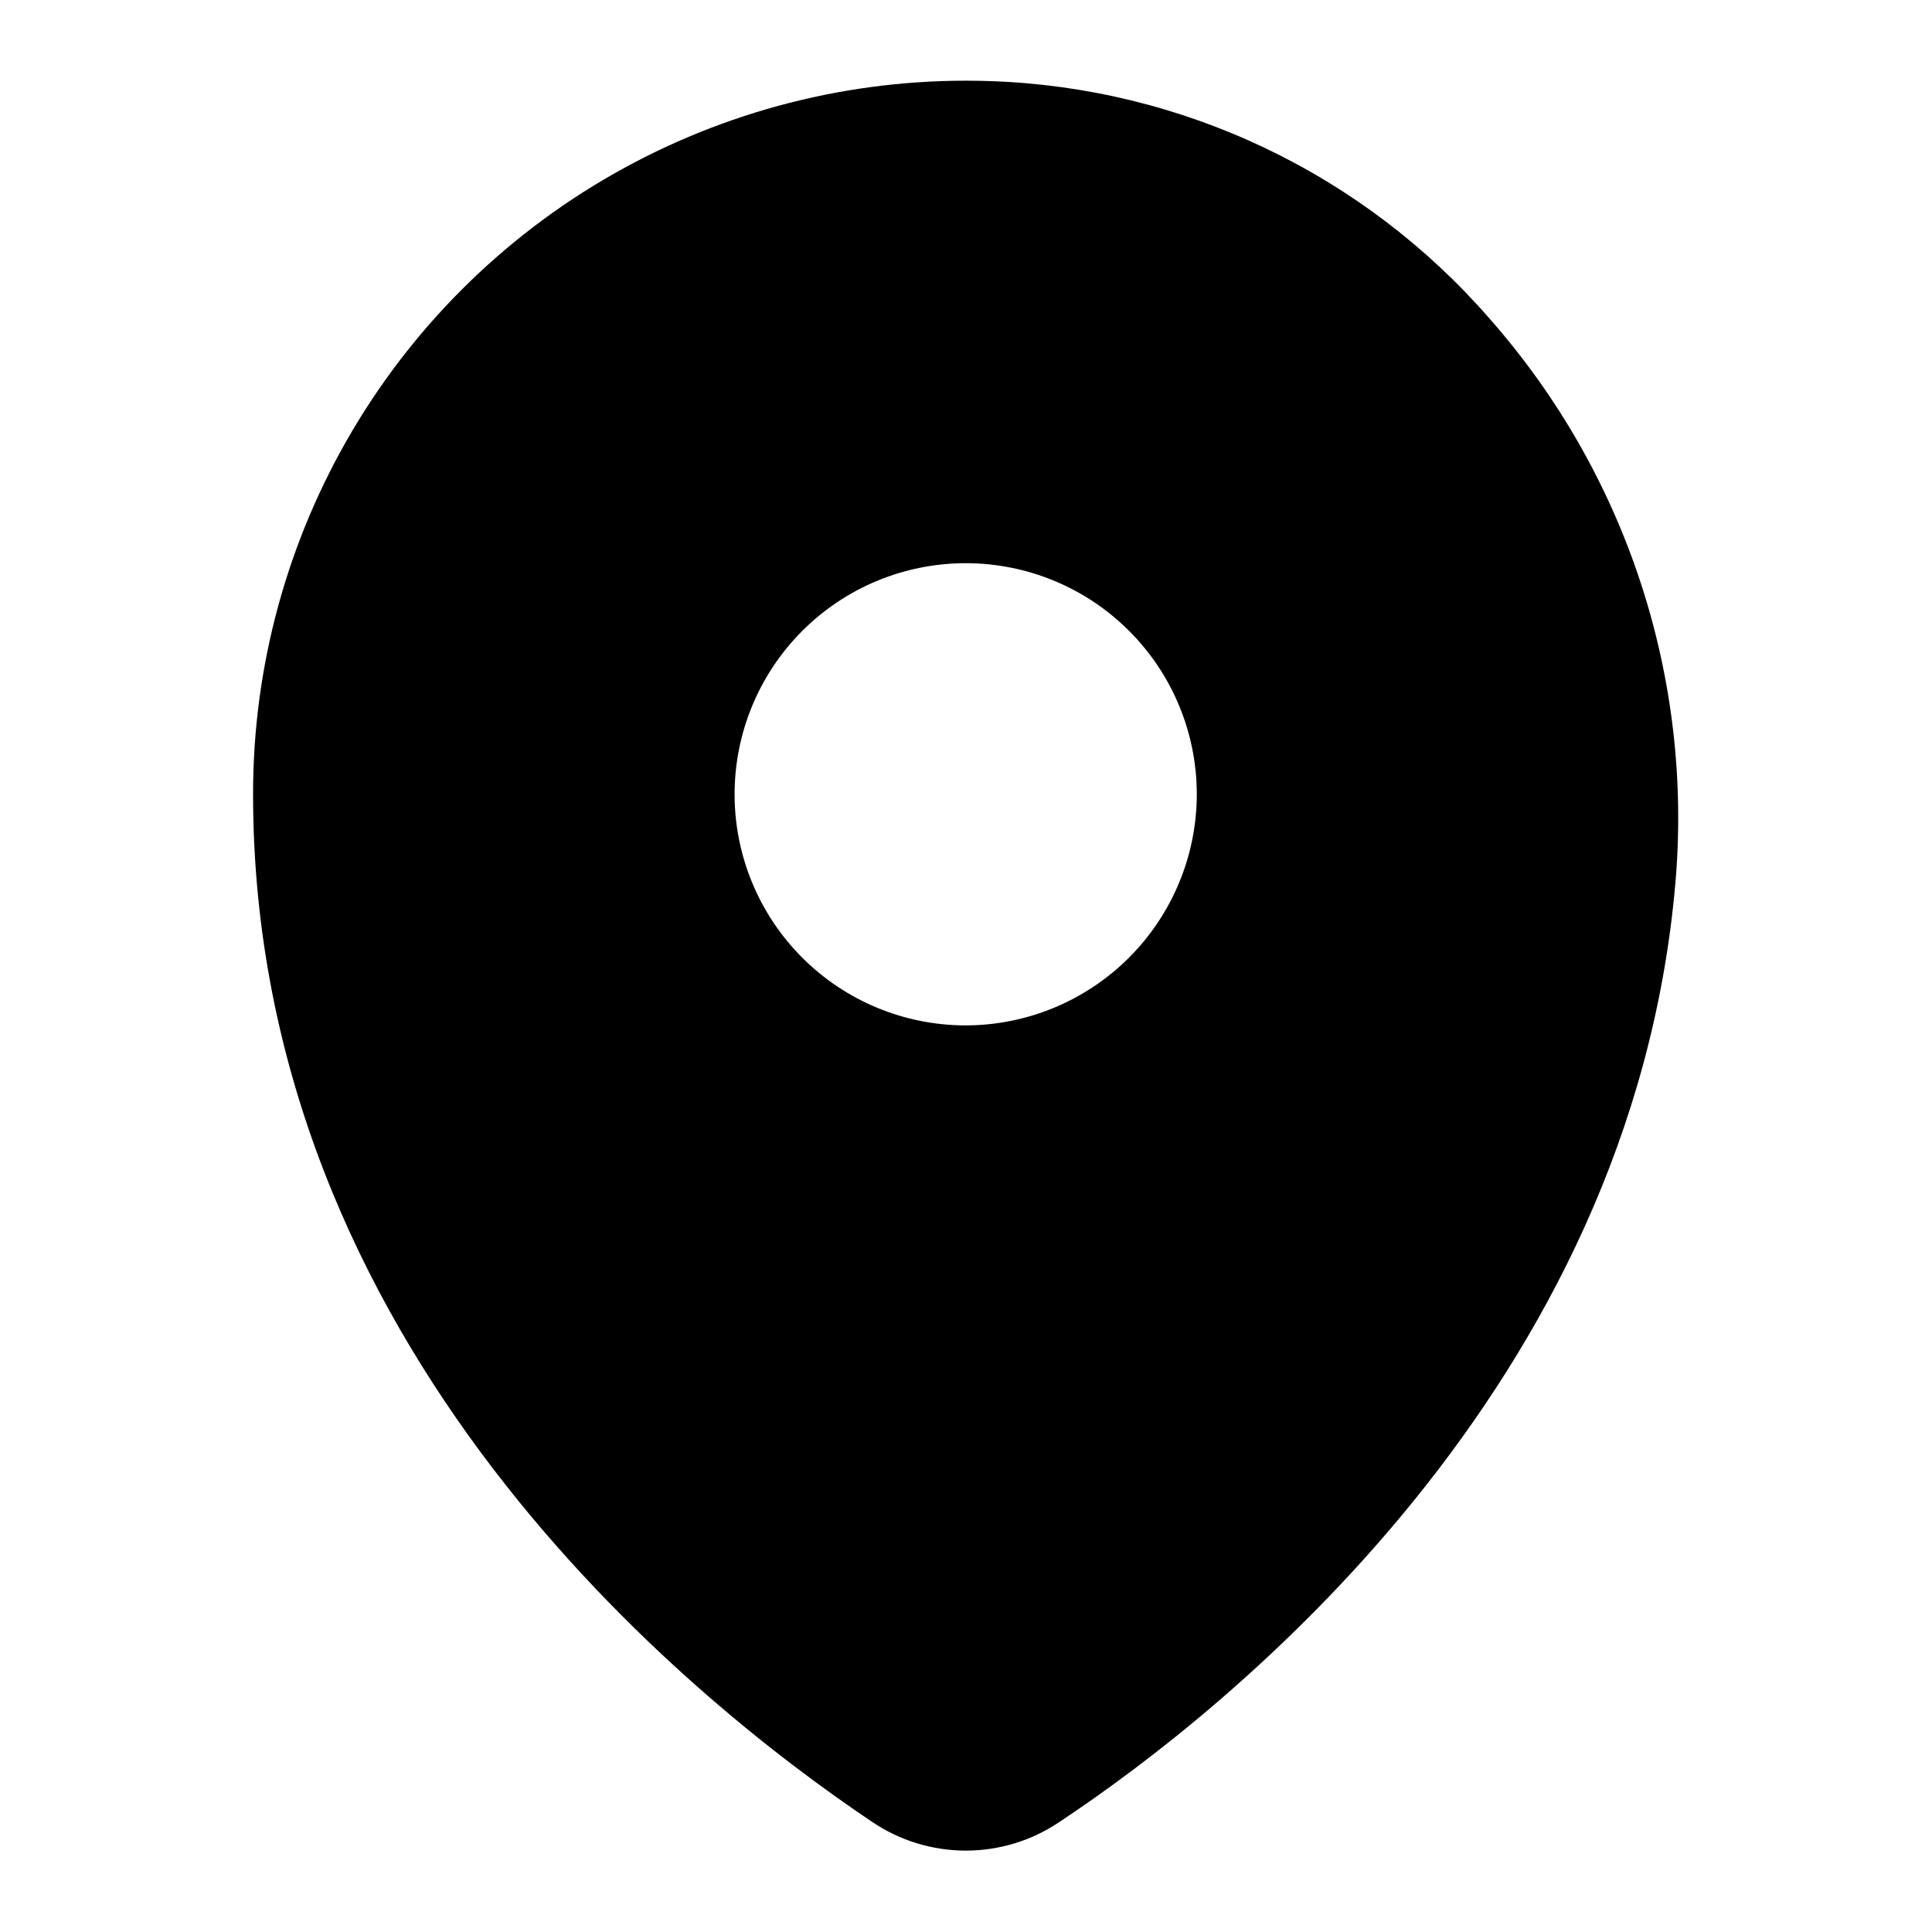 <?xml version="1.0" encoding="UTF-8"?>
<!-- Uploaded to: ICON Repo, www.svgrepo.com, Generator: ICON Repo Mixer Tools -->
<svg fill="#000000" width="800px" height="800px" version="1.1" viewBox="144 144 512 512" xmlns="http://www.w3.org/2000/svg">
 <path d="m538.78 228.47c-16.547-19.027-36.836-34.438-59.602-45.273-22.77-10.836-47.527-16.863-72.727-17.703-33.895-1.16-67.477 6.828-97.223 23.121-29.746 16.293-54.555 40.293-71.828 69.48-17.27 29.191-26.367 62.488-26.332 96.406 0 146.42 114.77 239.23 164.13 272.37 7.316 4.926 15.934 7.559 24.758 7.559 8.82 0 17.438-2.633 24.754-7.559 45.344-30.07 151.62-115.17 163.27-248.68 2.363-26.988-0.777-54.172-9.234-79.91s-22.055-49.488-39.969-69.812zm-138.78 187.27c-16.25 0.02-31.84-6.414-43.34-17.891-11.5-11.477-17.973-27.055-17.984-43.301-0.016-16.246 6.43-31.836 17.91-43.332 11.48-11.496 27.059-17.957 43.309-17.965 16.246-0.008 31.832 6.441 43.32 17.93 11.492 11.484 17.949 27.066 17.949 43.316-0.02 16.223-6.469 31.773-17.934 43.254-11.465 11.48-27.008 17.945-43.23 17.988z"/>
</svg>